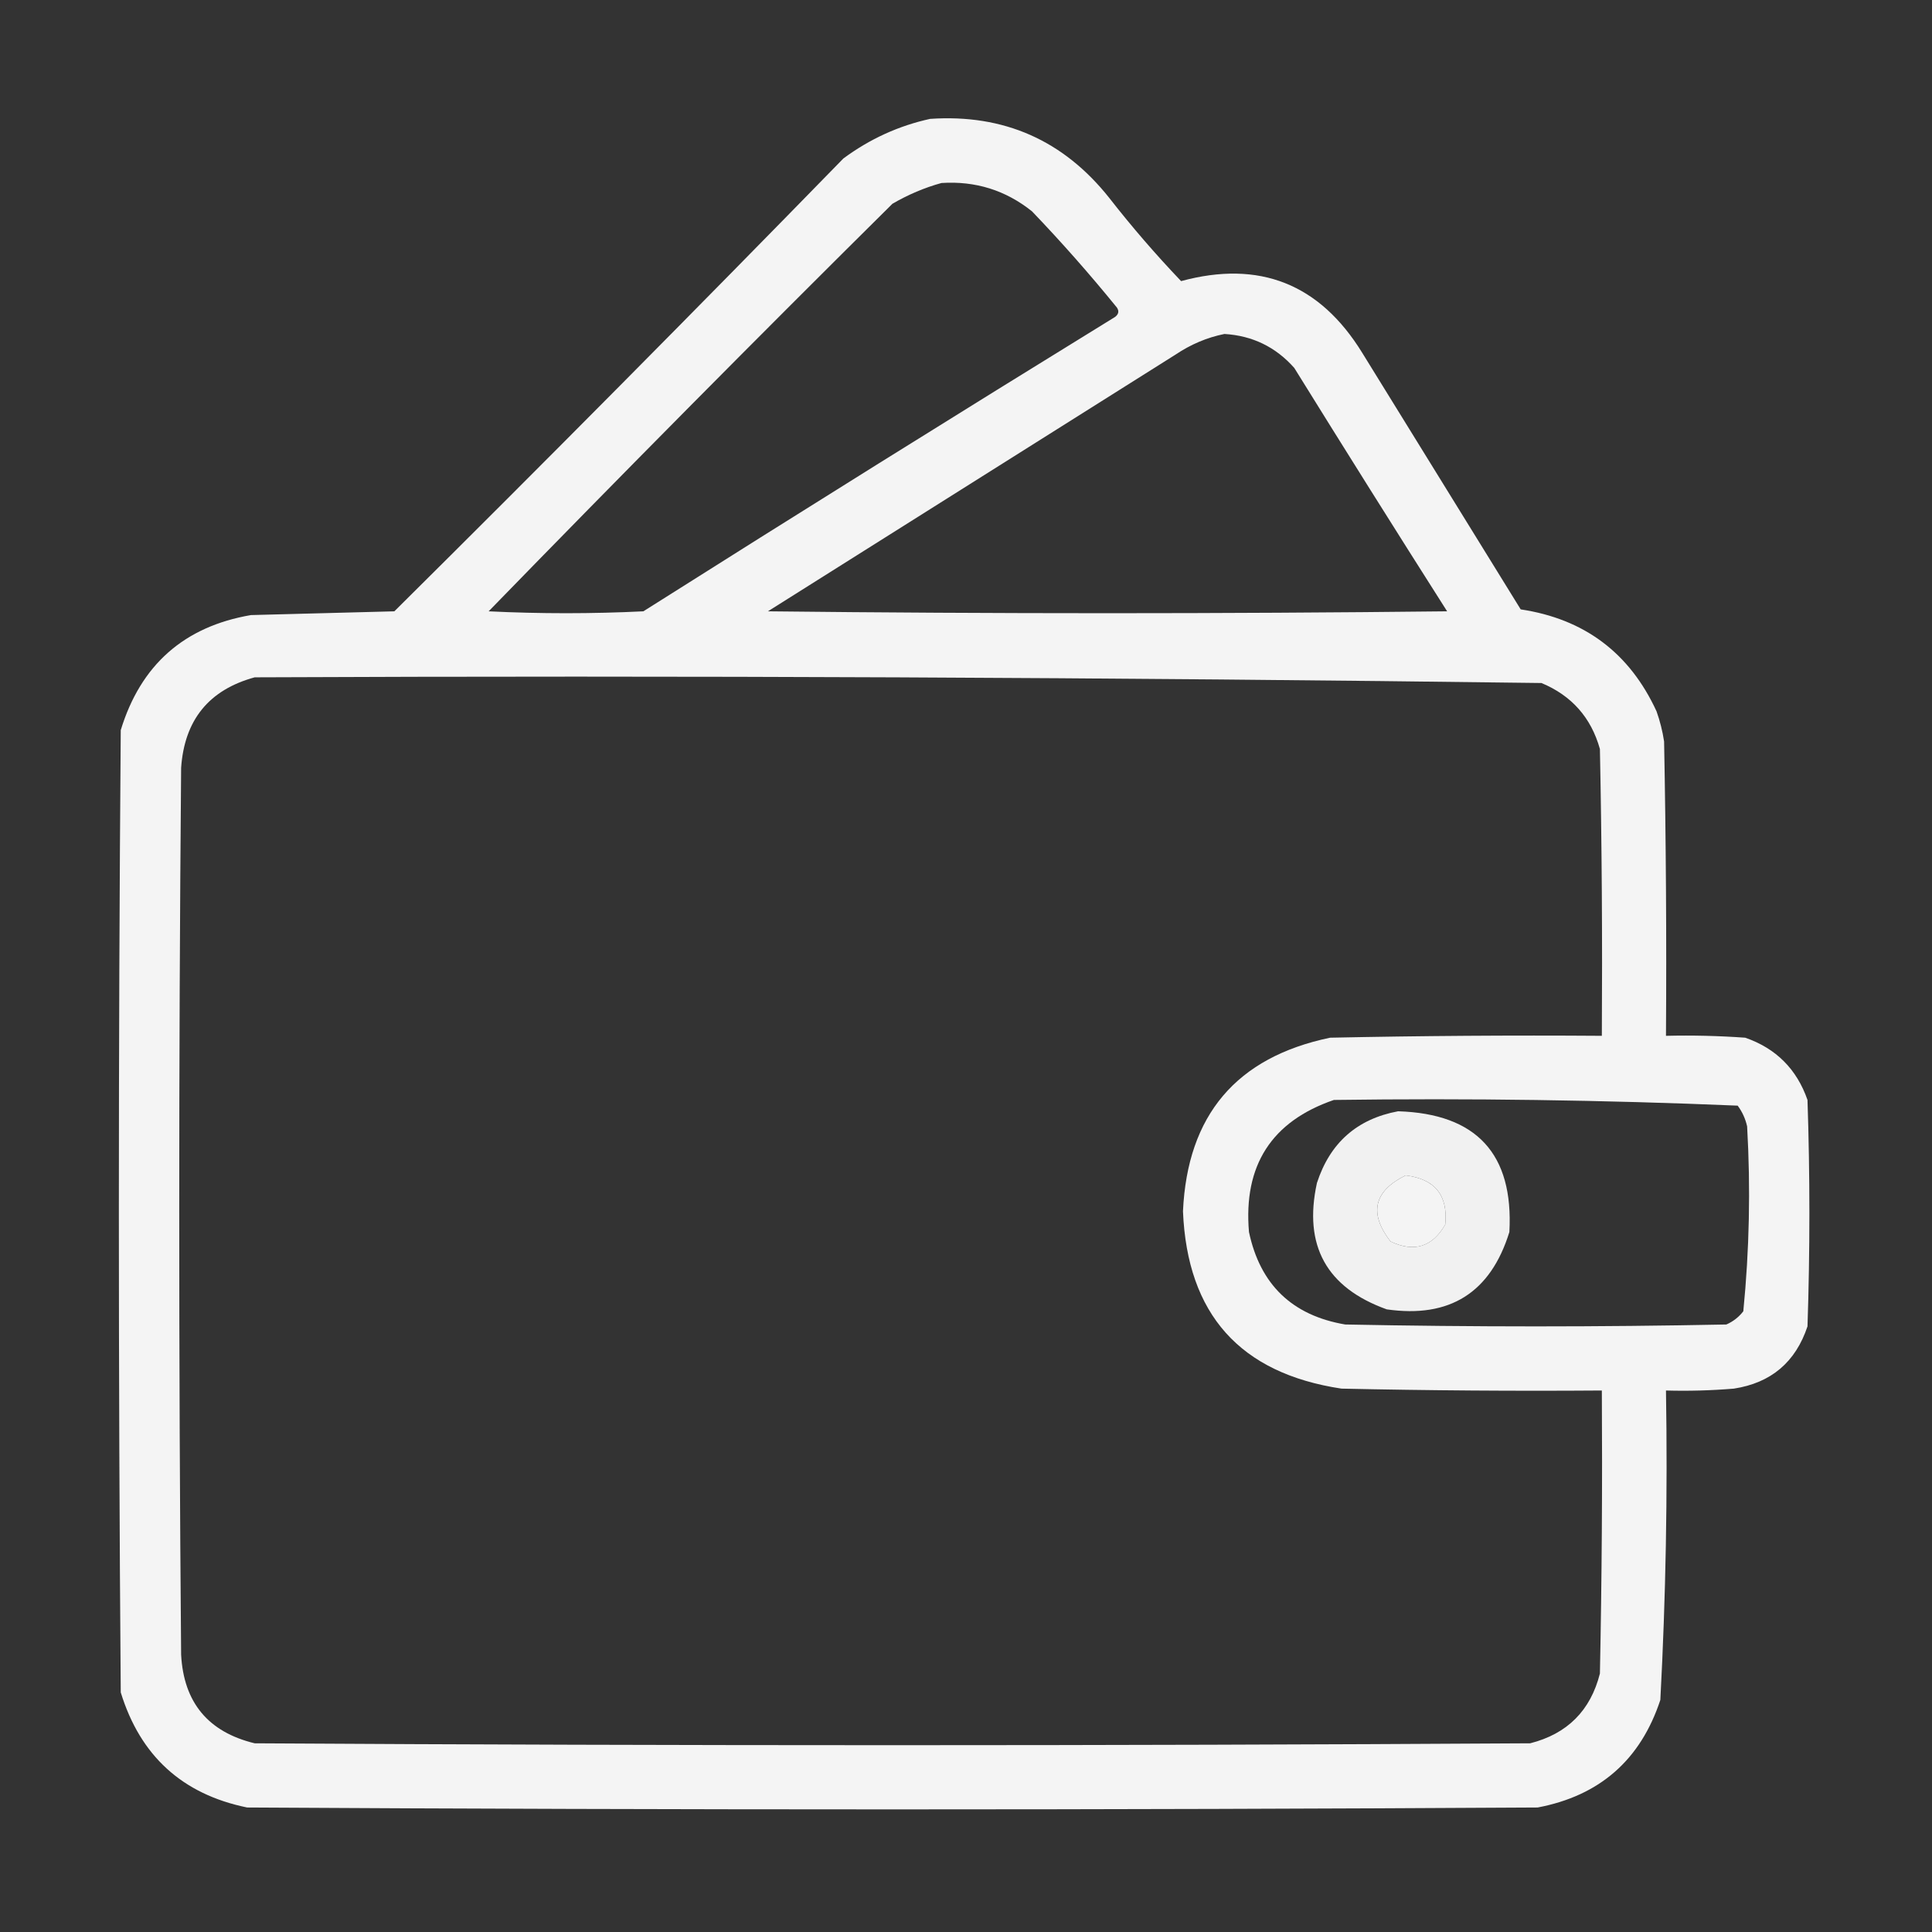 <svg width="36" height="36" viewBox="0 0 36 36" fill="none" xmlns="http://www.w3.org/2000/svg">
<rect x="0" y="0" width="36" height="36" fill="#333333" stroke="none"/>
<path opacity="0.944" fill-rule="evenodd" clip-rule="evenodd" d="M17.332 2.215C18.705 2.122 19.818 2.614 20.672 3.691C21.091 4.228 21.536 4.743 22.008 5.238C23.466 4.842 24.591 5.288 25.383 6.574C26.367 8.168 27.352 9.762 28.336 11.355C29.521 11.533 30.365 12.165 30.867 13.254C30.932 13.437 30.979 13.624 31.008 13.816C31.043 15.644 31.055 17.473 31.043 19.301C31.536 19.289 32.028 19.301 32.52 19.336C33.094 19.535 33.48 19.922 33.68 20.496C33.727 21.902 33.727 23.309 33.68 24.715C33.458 25.382 33.001 25.768 32.309 25.875C31.887 25.91 31.465 25.922 31.043 25.91C31.075 27.835 31.04 29.757 30.938 31.676C30.57 32.793 29.808 33.461 28.652 33.68C20.637 33.727 12.621 33.727 4.605 33.68C3.398 33.433 2.613 32.718 2.25 31.535C2.203 25.559 2.203 19.582 2.25 13.605C2.621 12.39 3.43 11.675 4.676 11.461C5.566 11.438 6.457 11.414 7.348 11.391C10.162 8.6 12.951 5.787 15.715 2.953C16.207 2.589 16.747 2.343 17.332 2.215ZM17.543 3.41C18.176 3.369 18.739 3.545 19.23 3.938C19.783 4.515 20.31 5.113 20.812 5.731C20.856 5.797 20.844 5.856 20.777 5.906C17.836 7.717 14.906 9.545 11.988 11.391C11.027 11.438 10.066 11.438 9.105 11.391C11.592 8.834 14.1 6.303 16.629 3.797C16.925 3.625 17.23 3.496 17.543 3.41ZM22.816 6.223C23.337 6.255 23.771 6.465 24.117 6.856C25.058 8.373 26.007 9.885 26.965 11.391C22.746 11.438 18.527 11.438 14.309 11.391C16.84 9.797 19.371 8.203 21.902 6.609C22.188 6.417 22.492 6.288 22.816 6.223ZM4.746 12.621C12.741 12.586 20.733 12.622 28.723 12.727C29.285 12.961 29.648 13.371 29.812 13.957C29.848 15.738 29.859 17.519 29.848 19.301C28.16 19.289 26.473 19.301 24.785 19.336C23.039 19.7 22.125 20.778 22.043 22.57C22.122 24.488 23.106 25.59 24.996 25.875C26.613 25.91 28.23 25.922 29.848 25.91C29.859 27.668 29.848 29.426 29.812 31.184C29.637 31.875 29.204 32.308 28.512 32.484C20.59 32.531 12.668 32.531 4.746 32.484C3.879 32.274 3.422 31.723 3.375 30.832C3.328 25.324 3.328 19.816 3.375 14.309C3.436 13.416 3.893 12.854 4.746 12.621ZM24.855 20.496C27.369 20.462 29.877 20.497 32.379 20.602C32.465 20.718 32.523 20.846 32.555 20.988C32.621 22.14 32.597 23.289 32.484 24.434C32.399 24.543 32.294 24.625 32.168 24.68C29.801 24.727 27.434 24.727 25.066 24.68C24.079 24.512 23.481 23.938 23.273 22.957C23.166 21.716 23.694 20.895 24.855 20.496ZM26.191 21.902C26.738 21.968 26.984 22.273 26.93 22.817C26.691 23.236 26.351 23.341 25.91 23.133C25.504 22.606 25.598 22.196 26.191 21.902Z" fill="white"/>
<path opacity="0.929" fill-rule="evenodd" clip-rule="evenodd" d="M26.051 20.707C27.514 20.752 28.205 21.502 28.125 22.957C27.775 24.087 27.014 24.567 25.84 24.398C24.718 23.995 24.284 23.21 24.539 22.043C24.782 21.295 25.286 20.85 26.051 20.707ZM26.191 21.902C25.597 22.196 25.504 22.606 25.91 23.133C26.351 23.341 26.691 23.236 26.93 22.816C26.984 22.273 26.738 21.968 26.191 21.902Z" fill="white"/>
</svg>
